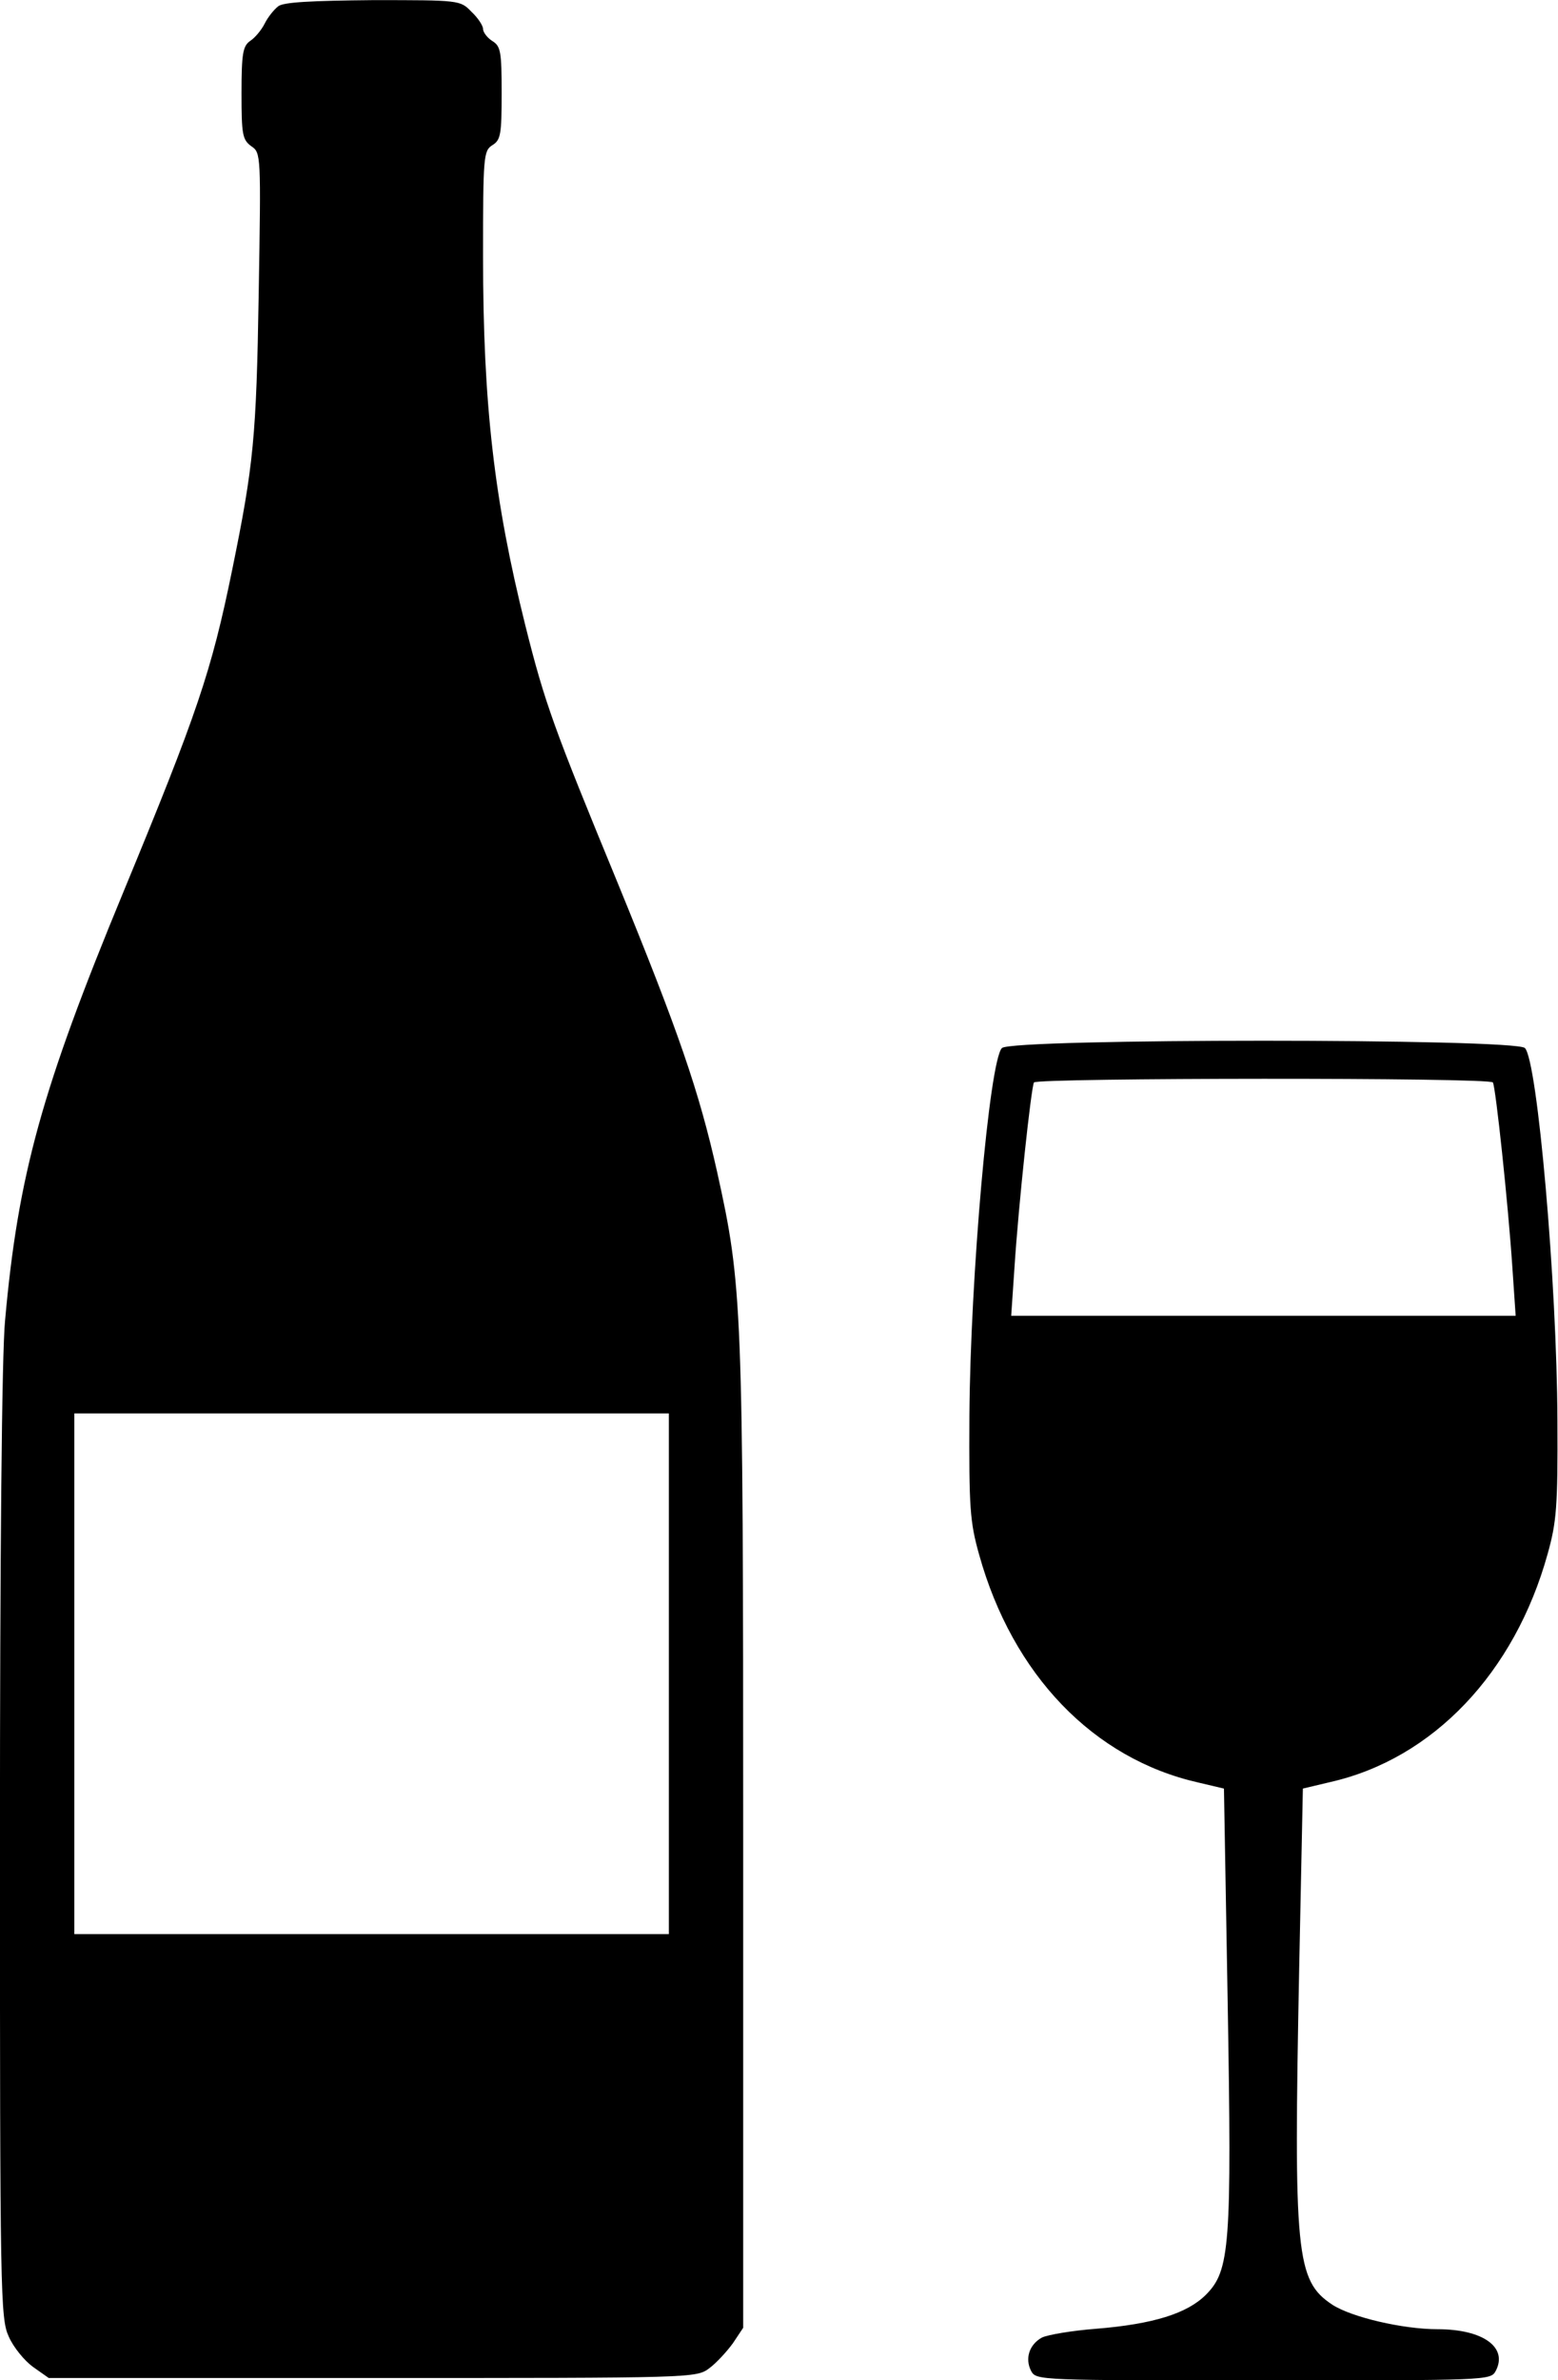<?xml version="1.0" encoding="UTF-8"?><svg xmlns="http://www.w3.org/2000/svg" xmlns:xlink="http://www.w3.org/1999/xlink" height="980.0" preserveAspectRatio="xMidYMid meet" version="1.0" viewBox="179.1 9.9 642.0 980.0" width="642.0" zoomAndPan="magnify"><g><g id="change1_1"><path d="M2937.4,4995.1c-17.2-13.4-42.1-44-55.5-70.8c-13.4-26.8-40.2-59.3-61.3-72.7c-28.7-21.1-34.4-51.7-34.4-214.4c0-170.4,3.8-191.4,40.2-218.2c40.2-26.8,40.2-34.5,30.6-608.7c-9.6-589.5-21.1-704.4-109.1-1135c-86.1-421.1-143.6-589.5-449.8-1330.3c-335-809.6-432.6-1161.8-486.2-1760.9c-13.4-135.9-21.1-964.7-21.1-2162.9c0-1852.8,1.9-1946.6,36.4-2021.2c19.1-44,65.1-99.5,99.5-124.4l65.1-45.9H3326c1322.6,0,1334.1,0,1387.7,40.2c28.7,21.1,72.7,68.9,97.6,103.4l42.1,63.2v2021.3c0,2193.5-3.8,2270.1-107.2,2737.1c-74.6,333-158.9,578-411.5,1194.4c-260.3,631.7-298.6,735-379,1056.6c-128.2,513-174.2,909.2-174.2,1519.8c0,411.5,1.9,434.5,38.3,457.5c34.5,21.1,38.3,44,38.3,214.4s-3.8,193.3-38.3,214.4c-21.1,13.4-38.3,36.4-38.3,49.8c0,13.4-21.1,45.9-47.9,70.8c-45.9,47.9-49.8,47.9-405.8,47.9C3075.2,5018.1,2958.5,5012.3,2937.4,4995.1z M4547.2-1870.6v-1071.9h-1225h-1225v1071.9v1071.9h1225h1225V-1870.6z" transform="matrix(.1 0 0 -.1 0 512)"/><path d="M5919.6,705.7c-51.7-51.7-130.2-945.5-134-1514c-1.9-379,1.9-436.4,40.2-572.3c137.8-493.8,470.9-840.3,903.4-937.9l105.3-24.9l15.3-876.6c17.2-1008.7,9.6-1108.3-90-1207.8c-76.6-76.6-216.3-120.6-451.7-139.7c-99.5-7.6-201-24.9-224-36.4c-51.7-28.7-70.8-86.1-44-137.8c21-38.3,34.5-38.3,957-38.3c922.6,0,936,0,957,38.3c51.7,97.6-51.7,172.3-239.3,172.3c-143.6,0-356,49.8-434.5,101.4c-149.3,99.5-158.9,206.7-135.9,1380.1l15.3,744.6l112.9,26.8c423,95.7,759.9,449.8,895.8,939.8c36.4,130.2,42.1,193.3,40.2,549.3c-1.9,564.6-82.3,1481.5-134,1533.2C8034.6,745.9,5959.7,745.9,5919.6,705.7z M7942.7,564.1c11.5-19.1,63.1-501.5,80.4-763.7l13.4-197.1H6997.2H5957.8l13.4,197.1c17.2,266.1,68.9,742.7,80.4,763.7C6065,583.2,7929.3,585.1,7942.7,564.1z" transform="matrix(.1 0 0 -.1 0 512)"/></g></g></svg>